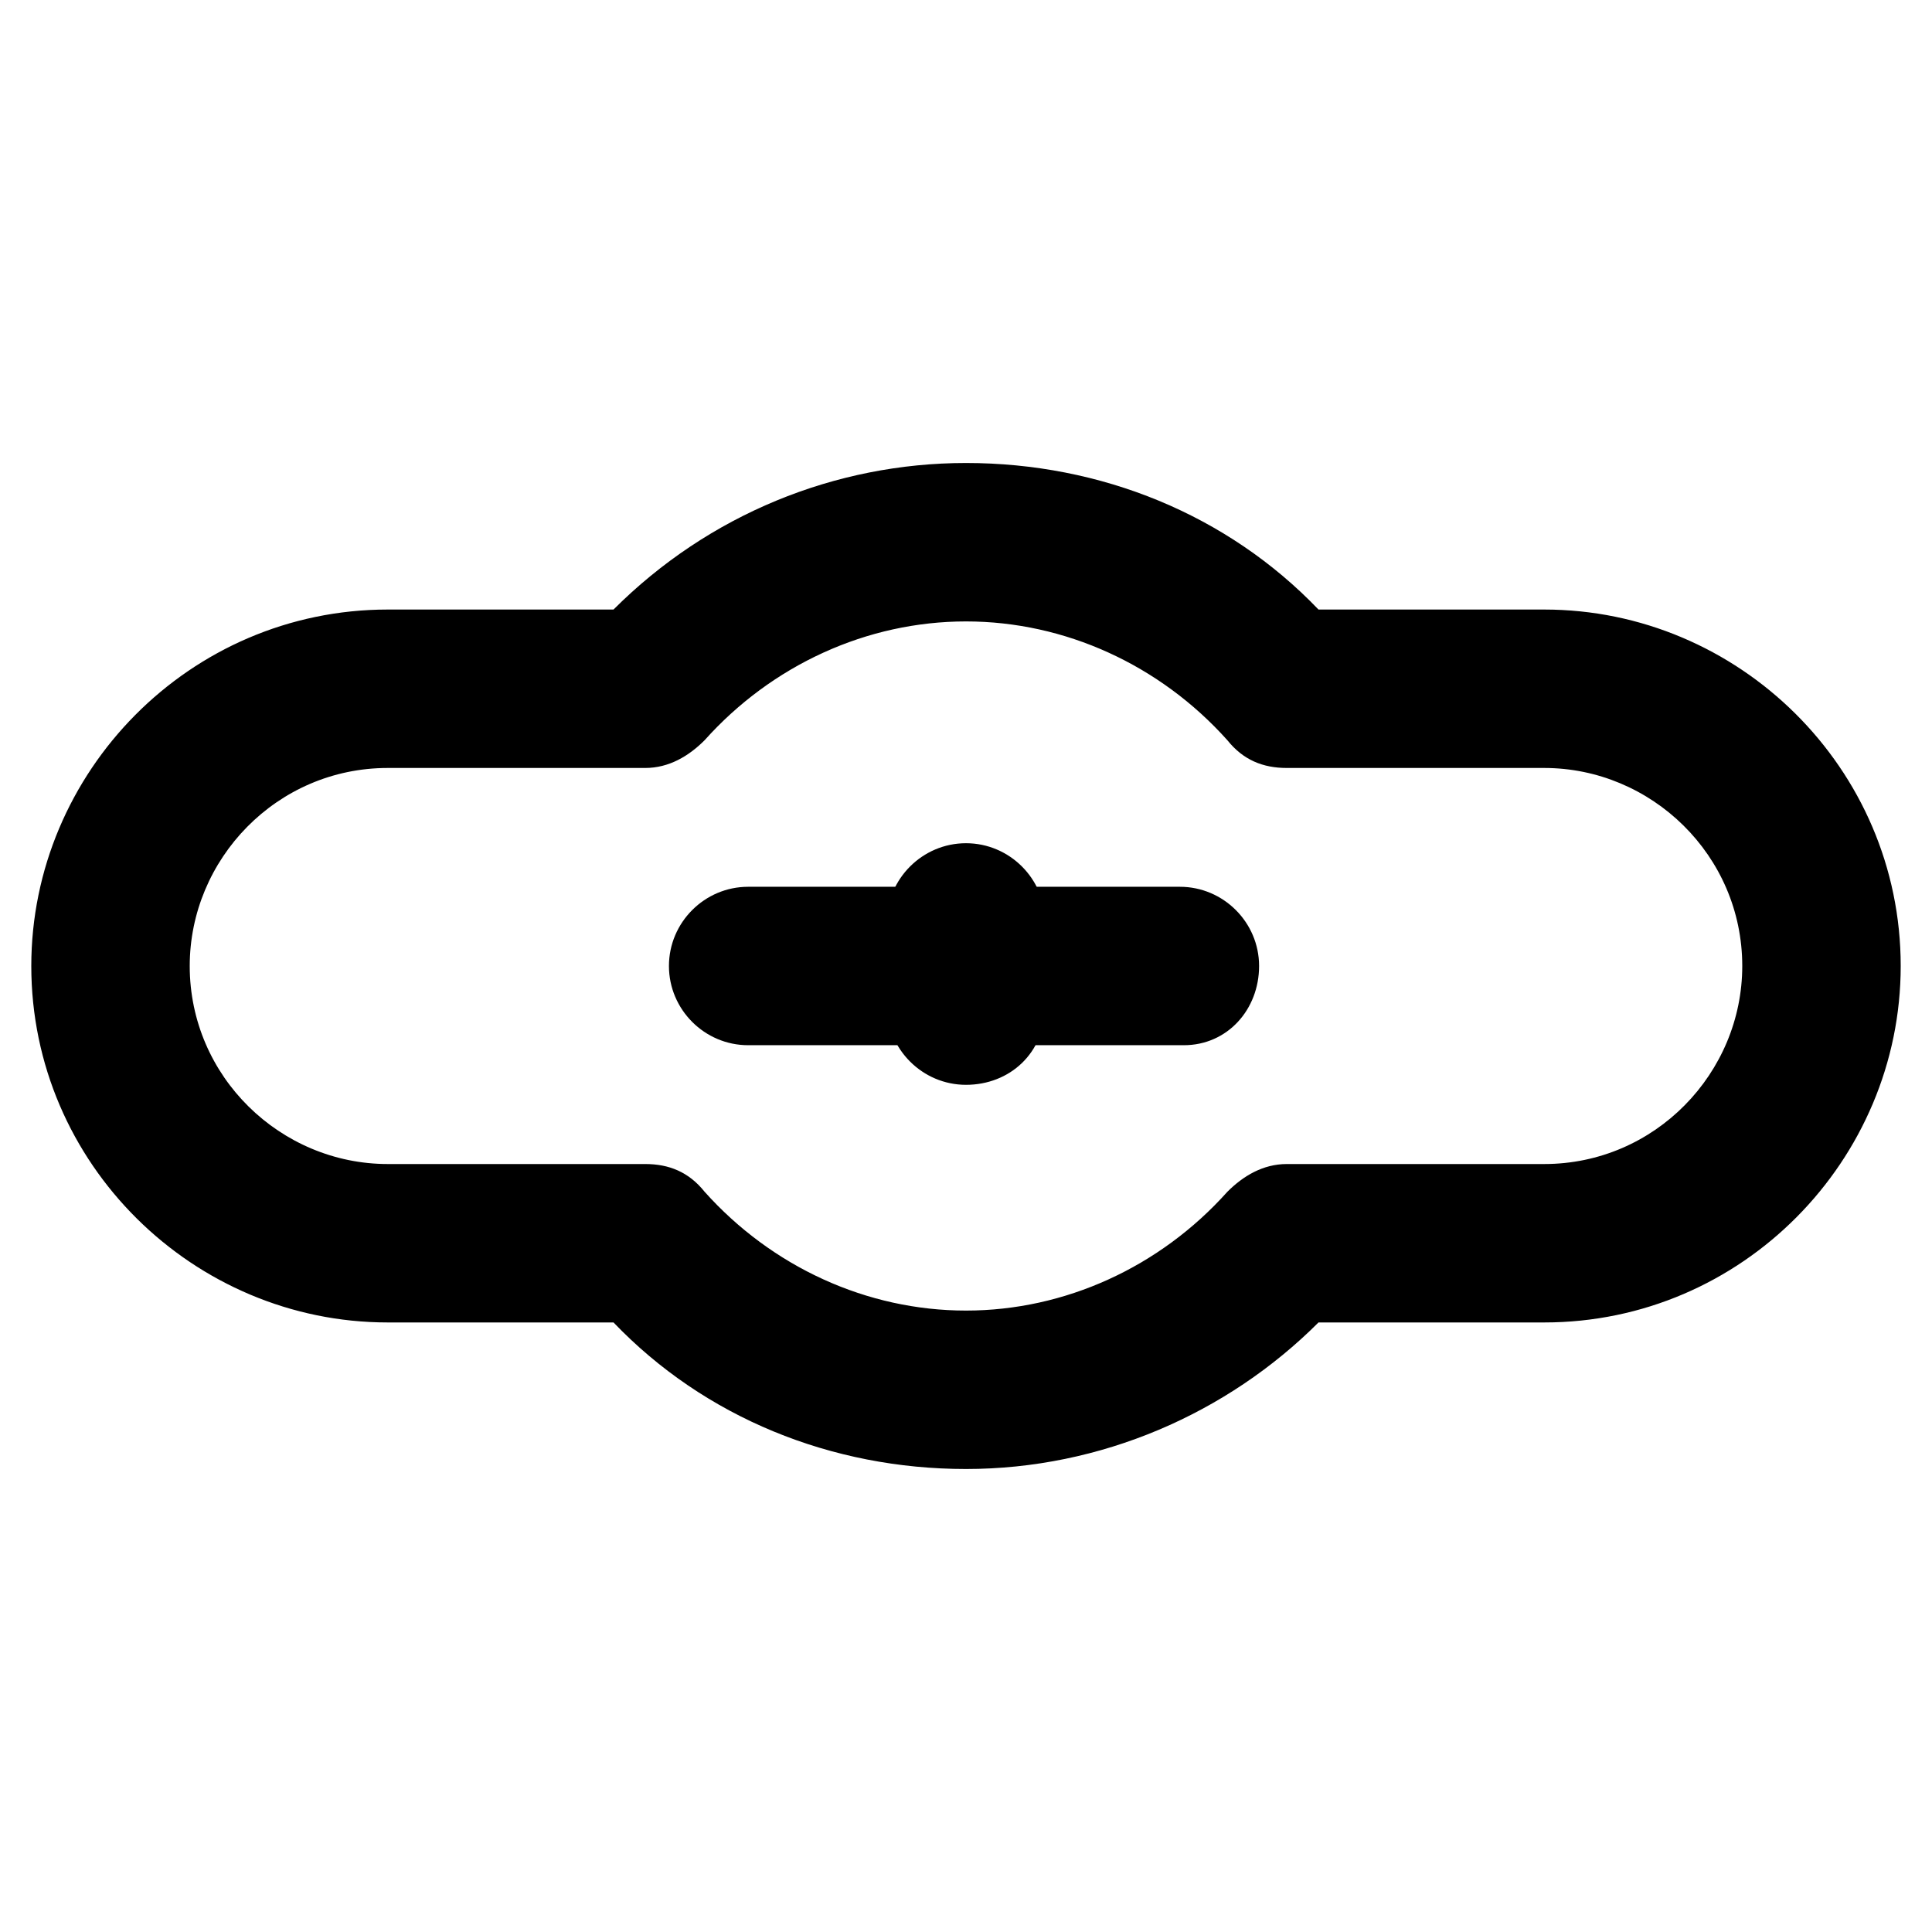 <?xml version="1.0" encoding="UTF-8"?>
<!-- Uploaded to: ICON Repo, www.svgrepo.com, Generator: ICON Repo Mixer Tools -->
<svg fill="#000000" width="800px" height="800px" version="1.1" viewBox="144 144 512 512" xmlns="http://www.w3.org/2000/svg">
 <g>
  <path d="m400 533.3c-35.688 0-69.273-13.645-93.414-38.836h-59.828c-51.43 0-94.465-41.984-94.465-94.465 0-51.43 41.984-94.465 94.465-94.465h59.828c25.191-25.191 58.777-38.836 93.414-38.836 35.688 0 69.273 13.645 93.414 38.836h59.828c51.43 0 94.465 41.984 94.465 94.465 0 51.43-41.984 94.465-94.465 94.465h-59.828c-24.141 24.145-57.73 38.836-93.414 38.836zm-153.24-185.78c-29.391 0-52.48 24.141-52.48 52.48 0 29.391 24.141 52.48 52.48 52.48h68.223c6.297 0 11.547 2.098 15.742 7.348 17.844 19.941 43.035 31.488 69.273 31.488 26.238 0 51.43-11.547 69.273-31.488 4.199-4.199 9.445-7.348 15.742-7.348h68.223c29.391 0 52.48-24.141 52.48-52.48 0-29.391-24.141-52.48-52.48-52.48h-68.223c-6.297 0-11.547-2.098-15.742-7.348-17.844-19.941-43.035-31.488-69.273-31.488-26.238 0-51.43 11.547-69.273 31.488-4.195 4.199-9.445 7.348-15.742 7.348z"/>
  <path d="m457.73 420.99h-115.46c-11.547 0-20.992-9.445-20.992-20.992s9.445-20.992 20.992-20.992h114.41c11.547 0 20.992 9.445 20.992 20.992 0 11.543-8.395 20.992-19.941 20.992z"/>
  <path d="m400 431.49c-11.547 0-20.992-9.445-20.992-20.992v-22.043c0-11.547 9.445-20.992 20.992-20.992s20.992 9.445 20.992 20.992v22.043c0 12.594-9.449 20.992-20.992 20.992z"/>
 </g>
</svg>